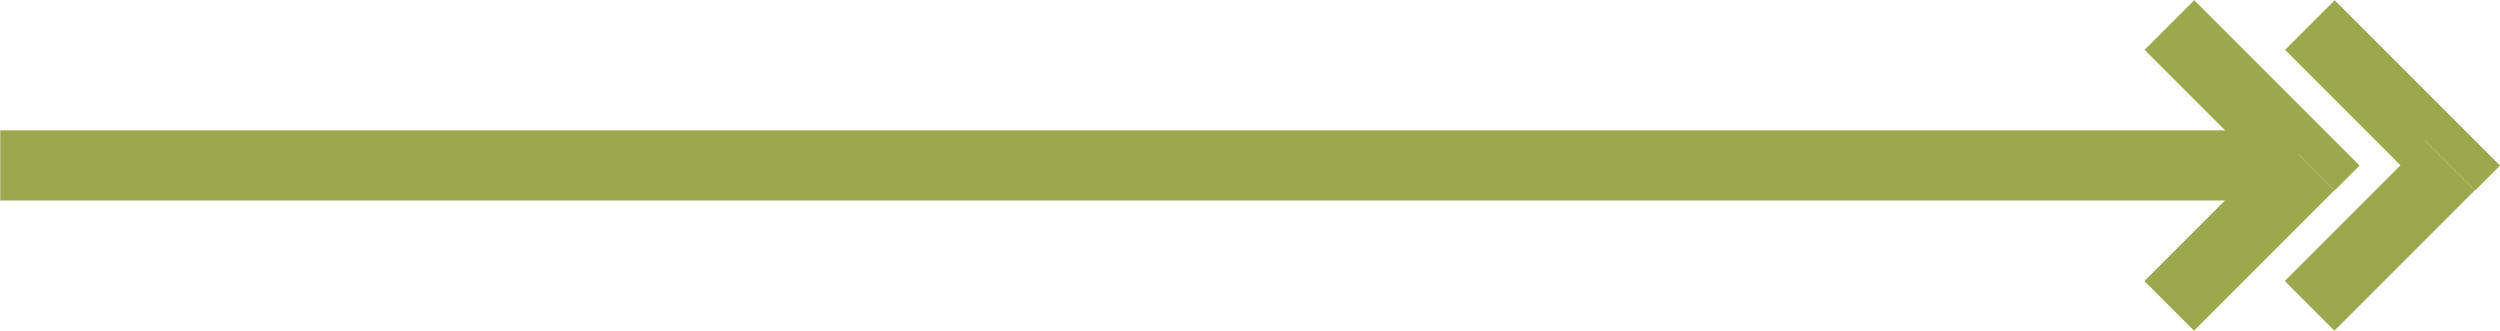 <?xml version="1.0" encoding="UTF-8"?> <!-- Creator: CorelDRAW 2018 (64-Bit) --> <svg xmlns="http://www.w3.org/2000/svg" xmlns:xlink="http://www.w3.org/1999/xlink" xml:space="preserve" width="26.689mm" height="3.53mm" style="shape-rendering:geometricPrecision; text-rendering:geometricPrecision; image-rendering:optimizeQuality; fill-rule:evenodd; clip-rule:evenodd" viewBox="0 0 102.2 13.52"> <defs> <style type="text/css"> <![CDATA[ .fil0 {fill:#9CA84C;fill-rule:nonzero} ]]> </style> </defs> <g id="Слой_x0020_1">  <g> <path class="fil0" d="M93.97 8.2l-93.97 0 0 -2.87 93.97 0 0 2.87zm7.22 -0.42l-2.03 -2.03 0 2.03 -5.74 -5.74 2.03 -2.03 5.74 5.74 0 2.03zm0 0l0 -2.03 1.02 1.02 -1.02 1.02zm-6.76 4.73l-1.02 -1.02 5.74 -5.74 2.03 2.03 -5.74 5.74 -1.02 -1.02zm1.02 -4.73l-2.03 -2.03 0 2.03 -5.74 -5.74 2.03 -2.03 5.74 5.74 0 2.03zm0 0l0 -2.03 1.02 1.02 -1.02 1.02zm-6.76 4.73l-1.02 -1.02 5.74 -5.74 2.03 2.03 -5.74 5.74 -1.02 -1.02z"></path> </g> </g> </svg> 